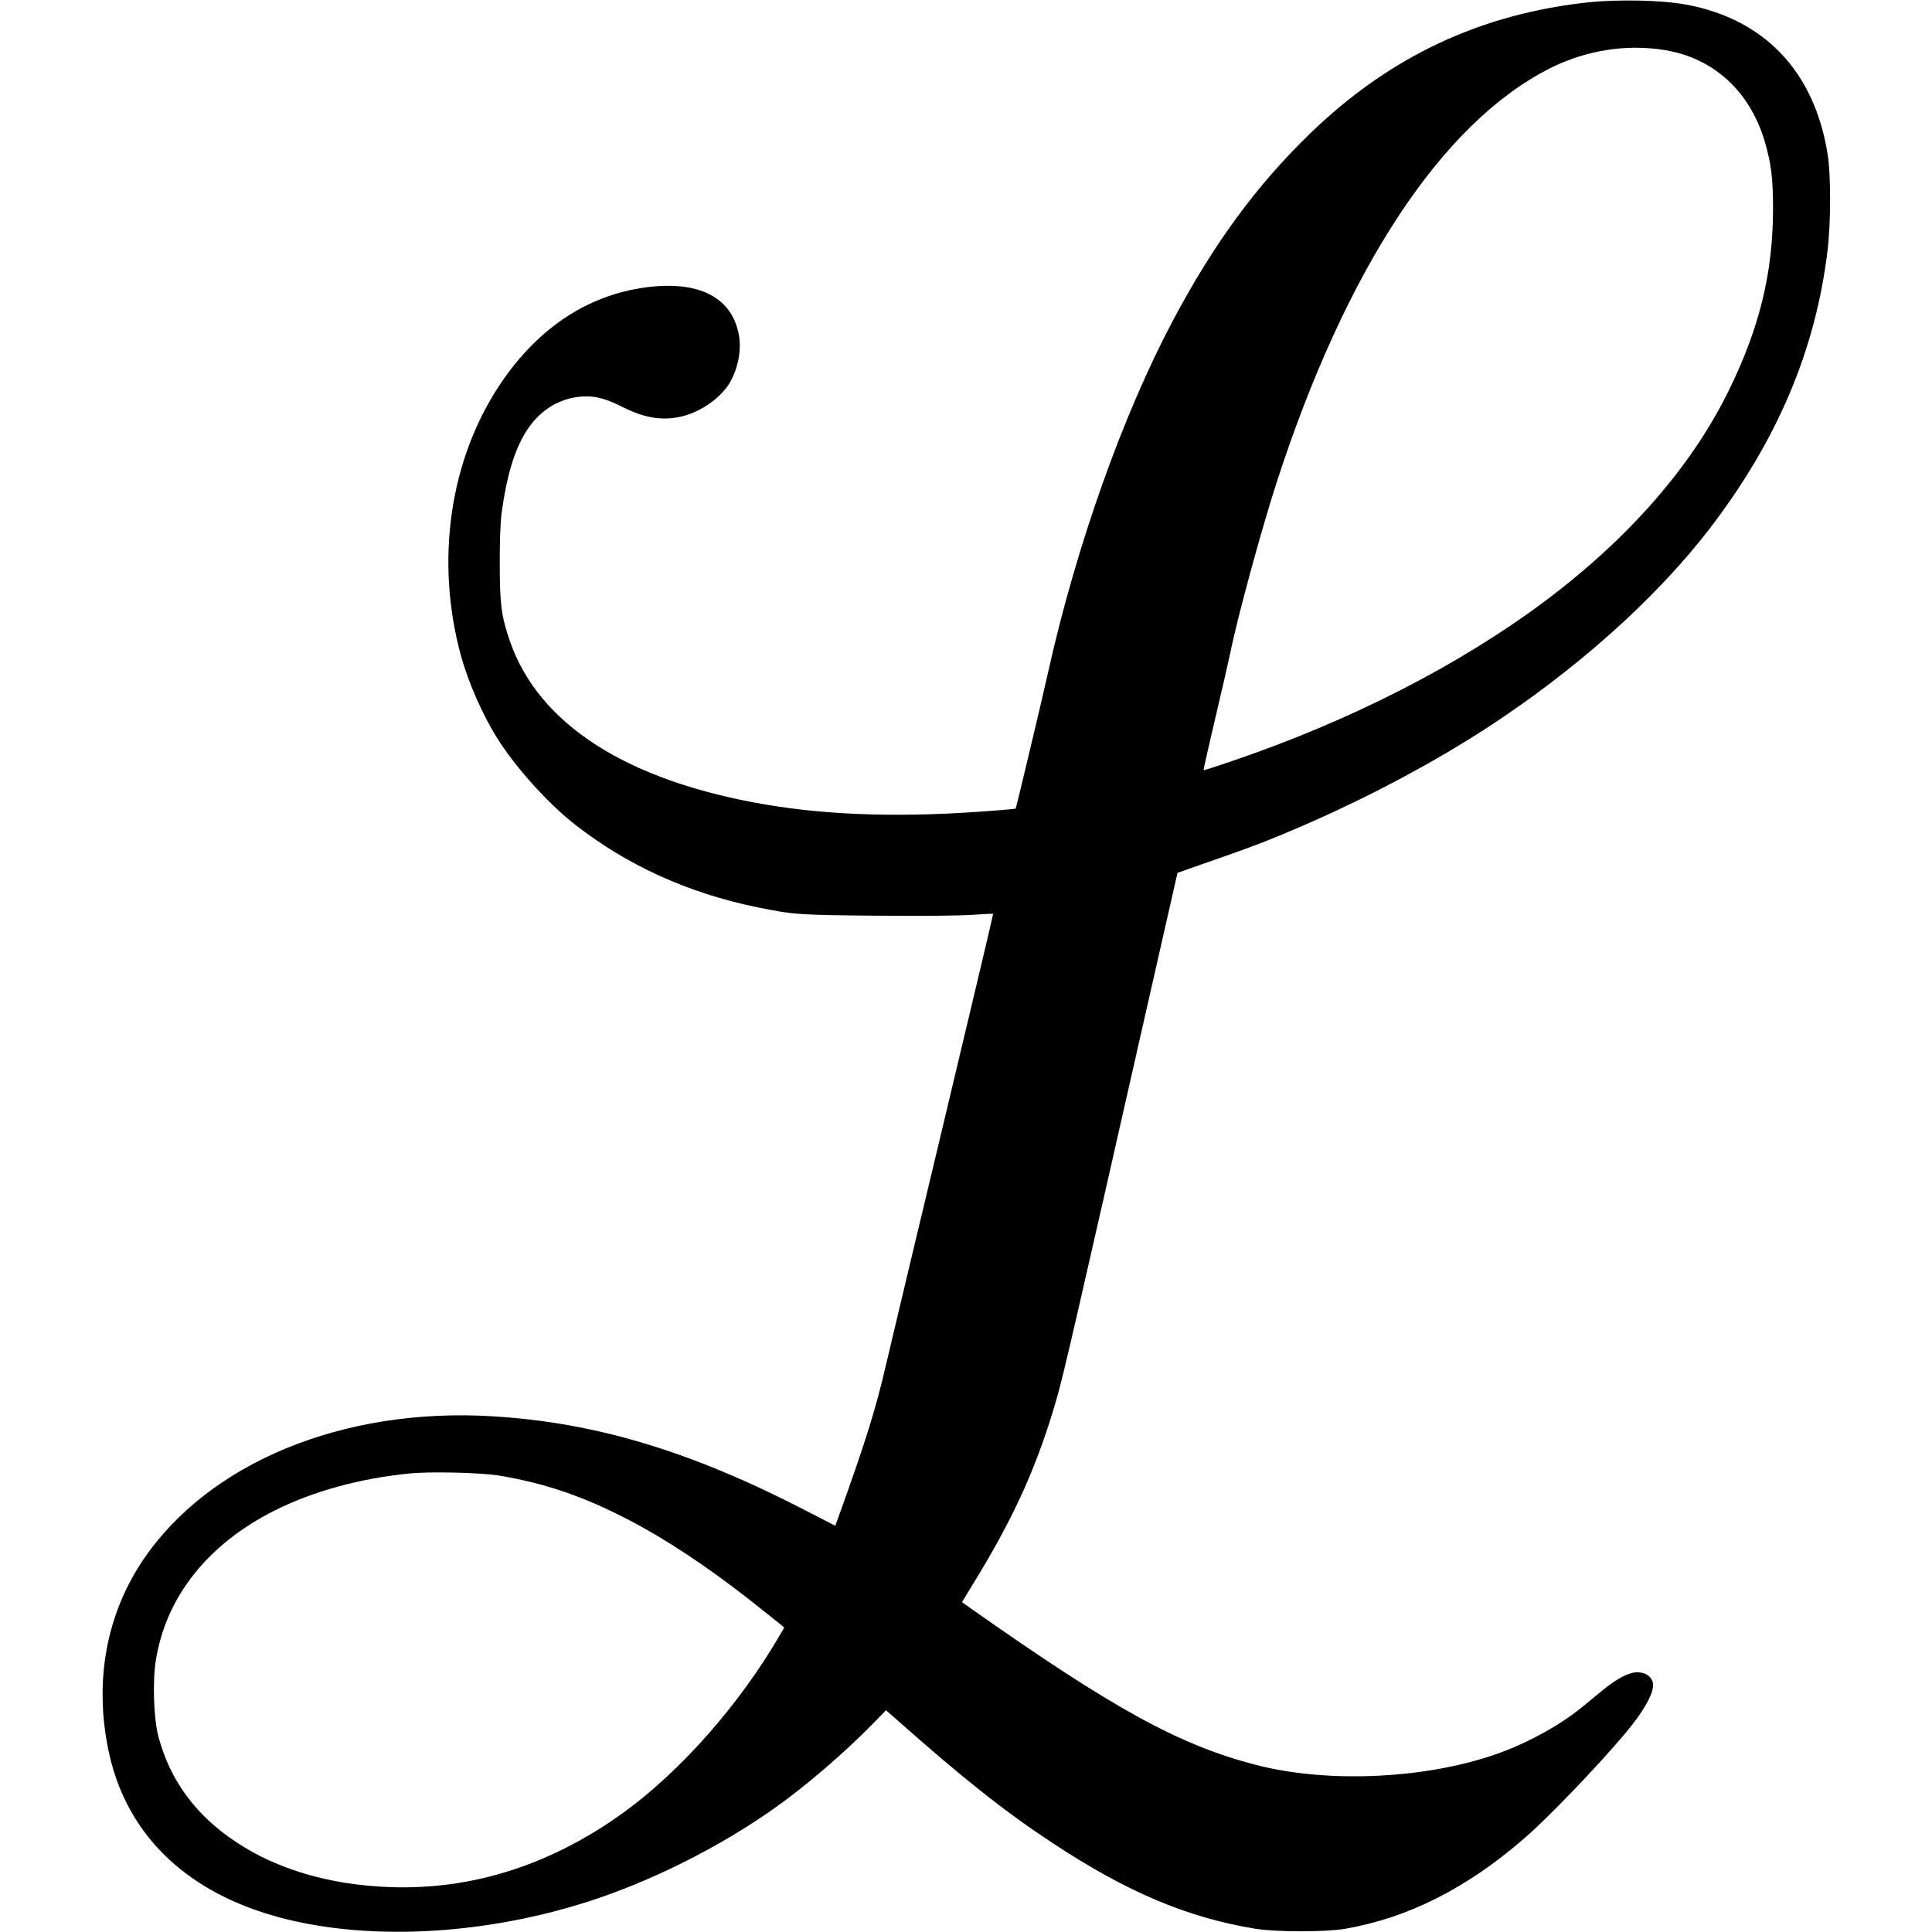 <?xml version="1.0" standalone="no"?>
<!DOCTYPE svg PUBLIC "-//W3C//DTD SVG 20010904//EN"
 "http://www.w3.org/TR/2001/REC-SVG-20010904/DTD/svg10.dtd">
<svg version="1.0" xmlns="http://www.w3.org/2000/svg"
 width="1394pt" height="1394pt" viewBox="0 0 1394 1394"
 preserveAspectRatio="xMidYMid meet">
<g transform="translate(0,1394) scale(0.1,-0.1)"
fill="#000000" stroke="none">
<path d="M11477 13925 c-791 -82 -1451 -392 -2028 -952 -386 -375 -689 -788
-984 -1342 -361 -679 -696 -1620 -899 -2526 -50 -224 -234 -997 -238 -1000 -2
-1 -66 -7 -143 -13 -641 -52 -1185 -38 -1661 43 -1001 170 -1641 580 -1847
1185 -60 177 -71 262 -71 550 -1 159 5 303 12 360 39 285 96 473 188 612 101
152 255 238 427 238 77 0 154 -23 268 -81 153 -76 280 -96 417 -64 133 31 273
127 341 233 64 101 93 243 72 356 -48 260 -269 383 -624 348 -440 -44 -816
-284 -1096 -701 -367 -546 -473 -1279 -284 -1966 51 -185 154 -420 256 -584
131 -211 363 -470 559 -625 379 -298 820 -499 1321 -602 265 -54 298 -56 865
-61 318 -3 595 0 685 6 83 6 152 9 153 8 2 -1 -163 -695 -365 -1542 -203 -847
-387 -1621 -410 -1720 -70 -305 -150 -561 -338 -1082 l-26 -72 -221 114 c-826
426 -1510 631 -2251 676 -1078 66 -2050 -334 -2524 -1039 -263 -392 -351 -868
-250 -1364 114 -564 498 -973 1103 -1173 649 -215 1545 -187 2361 75 449 144
937 388 1330 664 235 165 518 408 734 630 l84 86 65 -57 c494 -438 790 -672
1132 -898 537 -355 976 -541 1465 -621 152 -25 508 -25 650 -1 456 79 879 293
1296 655 174 151 525 517 727 757 145 173 218 311 196 372 -15 42 -58 68 -112
67 -61 -1 -144 -44 -249 -130 -43 -35 -108 -89 -146 -120 -155 -127 -377 -251
-592 -330 -512 -188 -1233 -225 -1760 -89 -554 143 -1027 402 -2062 1131 l-62
44 132 217 c263 439 419 792 552 1254 50 174 121 482 658 2853 l213 938 264
93 c306 106 452 164 710 278 435 192 867 423 1235 660 654 422 1238 942 1630
1452 487 634 764 1286 851 2005 25 202 25 555 0 704 -85 517 -368 870 -818
1021 -166 55 -310 76 -548 81 -132 2 -254 -2 -343 -11z m533 -346 c355 -57
619 -300 725 -666 45 -155 58 -261 58 -478 0 -464 -98 -864 -323 -1320 -269
-545 -719 -1060 -1325 -1514 -614 -459 -1401 -862 -2252 -1151 -113 -39 -207
-69 -209 -67 -2 1 37 171 85 377 49 206 96 413 106 460 50 252 223 888 335
1235 501 1546 1193 2596 1969 2990 261 132 553 179 831 134z m-8420 -10284
c63 -9 183 -34 267 -55 505 -128 1032 -423 1665 -933 l137 -110 -27 -46 c-291
-504 -719 -990 -1137 -1292 -522 -376 -1090 -557 -1682 -535 -429 15 -812 127
-1108 324 -292 193 -477 444 -562 762 -34 128 -43 395 -19 548 73 461 376 842
861 1085 277 138 616 231 975 266 142 14 495 6 630 -14z"/>
</g>
</svg>
